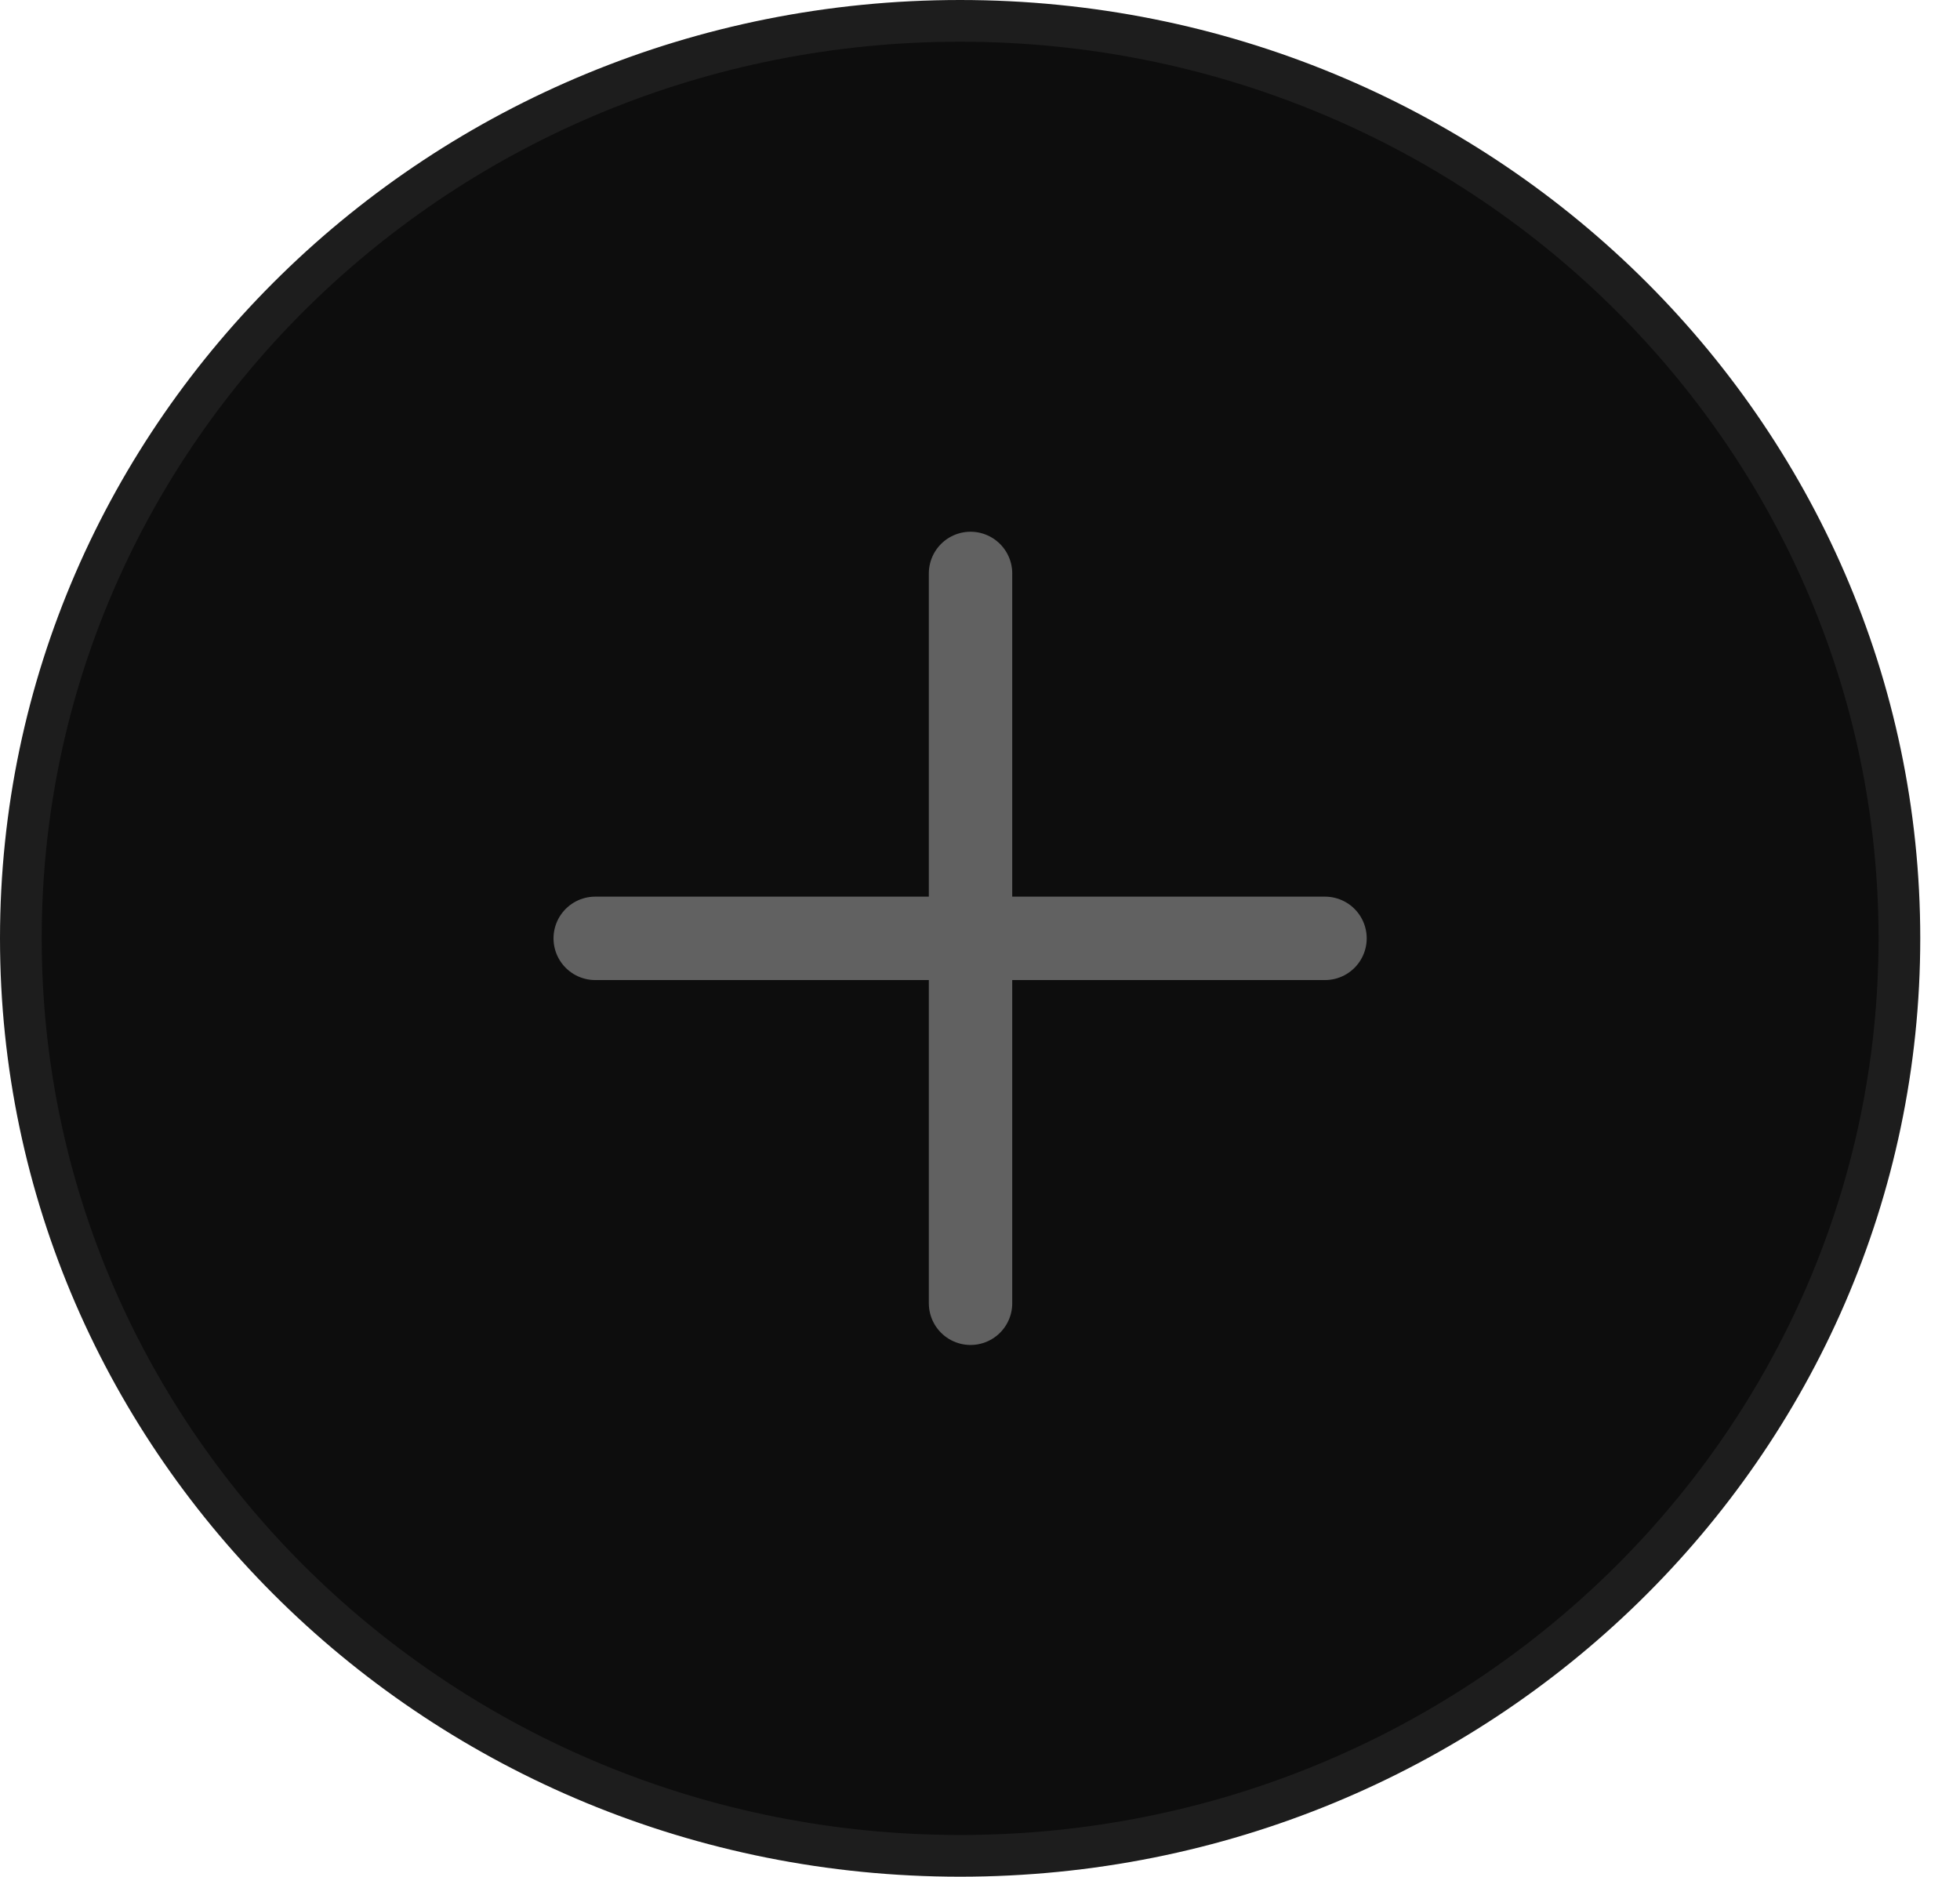 <svg xmlns="http://www.w3.org/2000/svg" width="47" height="45" viewBox="0 0 47 45" fill="none"><path d="M45.547 22.5C45.547 34.639 35.473 44.5 23.023 44.5C10.573 44.5 0.5 34.639 0.5 22.5C0.5 10.361 10.573 0.5 23.023 0.5C35.473 0.5 45.547 10.361 45.547 22.5Z" fill="#0D0D0D" stroke="#1D1D1D"></path><path d="M23.273 13.75V22.5M23.273 31.25V22.5M23.273 22.5H14.273H31.773" stroke="#616161" stroke-width="2" stroke-linecap="round" stroke-linejoin="round"></path></svg>